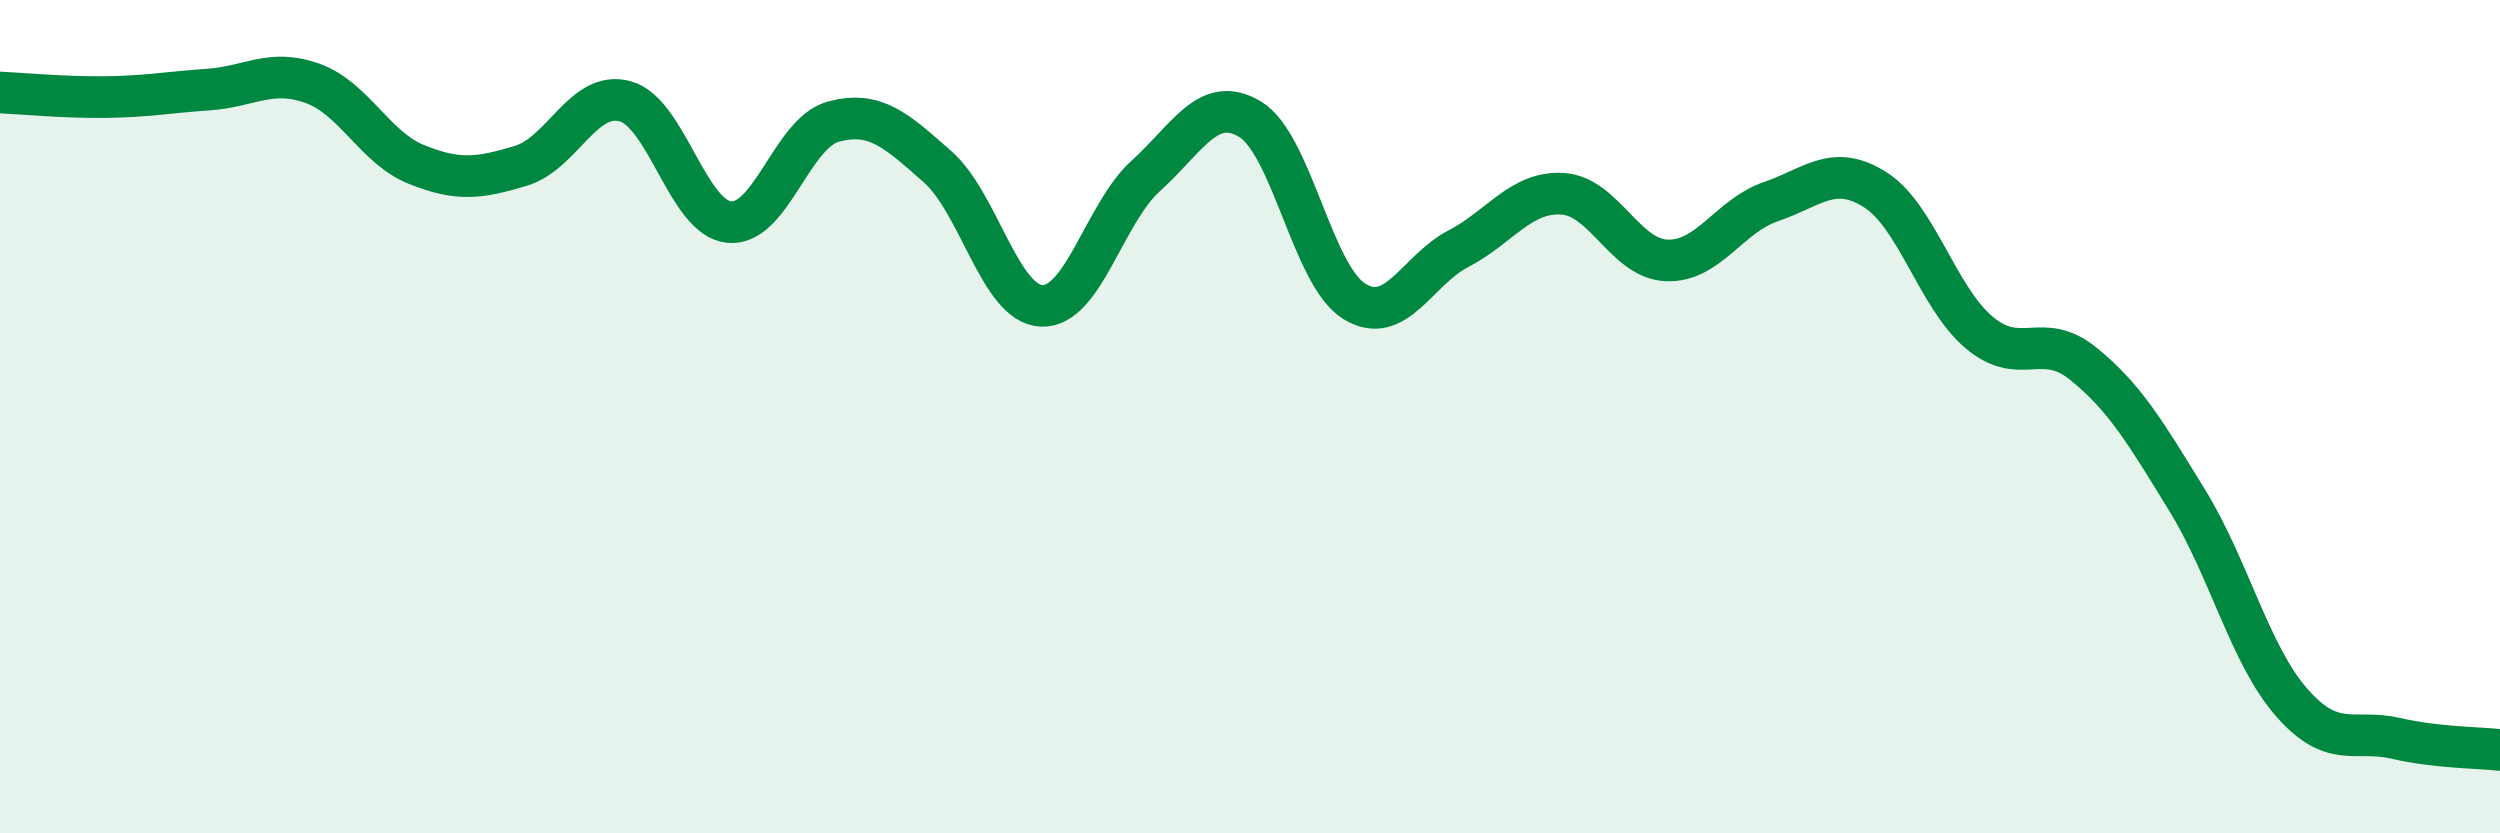 
    <svg width="60" height="20" viewBox="0 0 60 20" xmlns="http://www.w3.org/2000/svg">
      <path
        d="M 0,2.22 C 0.5,2.24 1.5,2.34 2.5,2.33 C 3.5,2.32 4,2.22 5,2.15 C 6,2.08 6.5,1.64 7.5,2 C 8.5,2.36 9,3.55 10,3.95 C 11,4.35 11.5,4.28 12.5,3.98 C 13.5,3.68 14,2.16 15,2.43 C 16,2.7 16.5,5.23 17.5,5.33 C 18.5,5.43 19,3.19 20,2.92 C 21,2.65 21.5,3.12 22.5,4 C 23.5,4.88 24,7.3 25,7.34 C 26,7.38 26.5,5.12 27.5,4.22 C 28.5,3.32 29,2.26 30,2.86 C 31,3.46 31.5,6.61 32.5,7.23 C 33.5,7.85 34,6.49 35,5.97 C 36,5.45 36.5,4.59 37.5,4.65 C 38.5,4.71 39,6.21 40,6.25 C 41,6.29 41.5,5.18 42.5,4.84 C 43.5,4.5 44,3.92 45,4.55 C 46,5.18 46.5,7.14 47.5,7.98 C 48.5,8.82 49,7.92 50,8.73 C 51,9.54 51.5,10.39 52.5,12.02 C 53.5,13.65 54,15.72 55,16.86 C 56,18 56.5,17.49 57.5,17.72 C 58.5,17.95 59.5,17.94 60,18L60 20L0 20Z"
        fill="#008740"
        opacity="0.1"
        stroke-linecap="round"
        stroke-linejoin="round"
      />
      <path
        d="M 0,2.22 C 0.5,2.24 1.5,2.34 2.5,2.33 C 3.5,2.32 4,2.22 5,2.15 C 6,2.08 6.5,1.64 7.5,2 C 8.5,2.36 9,3.55 10,3.95 C 11,4.35 11.5,4.28 12.5,3.98 C 13.5,3.68 14,2.16 15,2.43 C 16,2.7 16.5,5.23 17.5,5.33 C 18.5,5.43 19,3.19 20,2.92 C 21,2.65 21.5,3.12 22.5,4 C 23.5,4.88 24,7.3 25,7.34 C 26,7.38 26.5,5.12 27.5,4.22 C 28.5,3.32 29,2.26 30,2.86 C 31,3.46 31.5,6.61 32.5,7.23 C 33.5,7.85 34,6.49 35,5.97 C 36,5.45 36.5,4.59 37.5,4.65 C 38.5,4.71 39,6.21 40,6.25 C 41,6.29 41.5,5.18 42.5,4.84 C 43.5,4.5 44,3.92 45,4.55 C 46,5.18 46.5,7.14 47.5,7.98 C 48.5,8.82 49,7.92 50,8.73 C 51,9.54 51.5,10.39 52.5,12.02 C 53.5,13.65 54,15.72 55,16.86 C 56,18 56.5,17.49 57.5,17.72 C 58.5,17.95 59.5,17.94 60,18"
        stroke="#008740"
        stroke-width="1"
        fill="none"
        stroke-linecap="round"
        stroke-linejoin="round"
      />
    </svg>
  